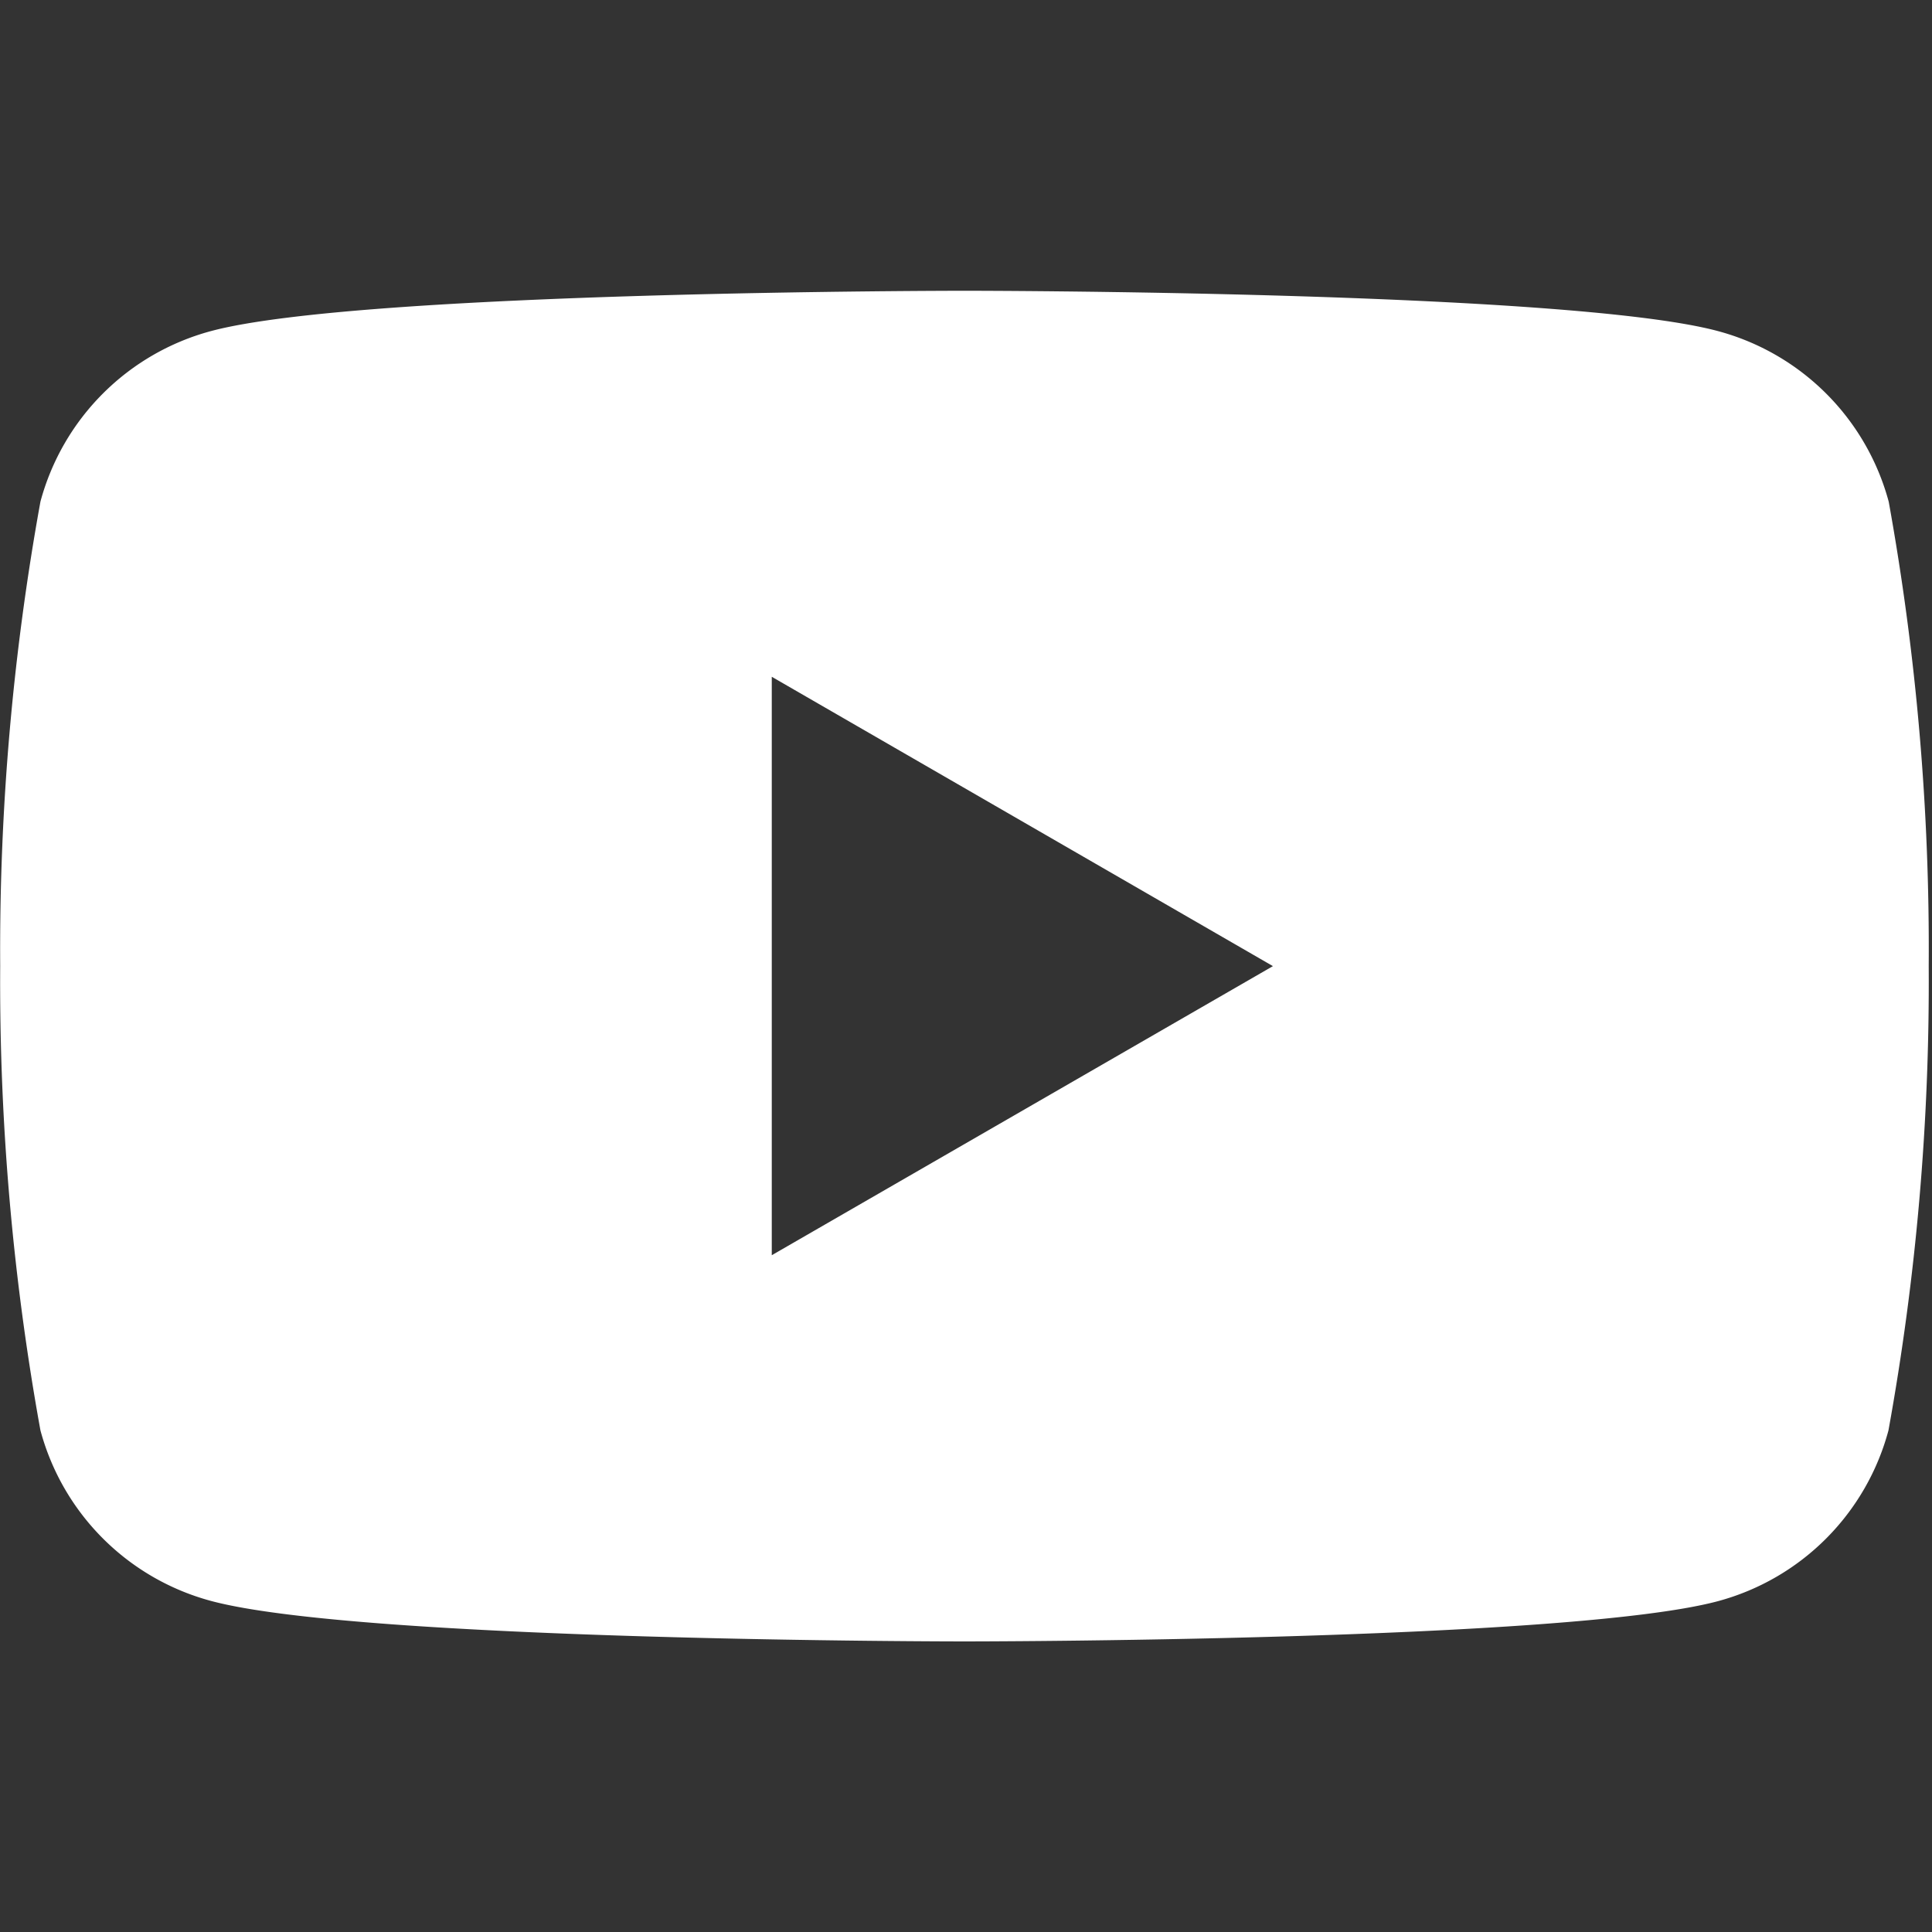 <svg xmlns="http://www.w3.org/2000/svg" xmlns:xlink="http://www.w3.org/1999/xlink" width="30" height="30" viewBox="0 0 30 30">
  <rect x="0" y="0" width="30" height="30" fill="#333333" stroke="none"/>
  <defs>
    <clipPath id="clip-path">
      <rect id="長方形_4827" data-name="長方形 4827" width="30" height="30" transform="translate(0 0)" fill="#fff"/>
    </clipPath>
  </defs>
  <g id="マスクグループ_379" data-name="マスクグループ 379" clip-path="url(#clip-path)">
    <g id="グループ_16252" data-name="グループ 16252" transform="translate(0 4.514)">
      <path id="パス_8834" data-name="パス 8834" d="M-1607.045,491.862a3.753,3.753,0,0,0-2.652-2.65c-2.332-.626-11.7-.626-11.7-.626s-9.367,0-11.7.626a3.751,3.751,0,0,0-2.648,2.648,39.014,39.014,0,0,0-.625,7.212,39.011,39.011,0,0,0,.625,7.21,3.751,3.751,0,0,0,2.648,2.648c2.337.629,11.7.629,11.7.629s9.367,0,11.7-.625a3.751,3.751,0,0,0,2.648-2.652,39,39,0,0,0,.625-7.21A39,39,0,0,0-1607.045,491.862Zm-17.344,11.7v-8.982l7.782,4.493Z" transform="translate(1636.373 -488.585)" fill="#fff"/>
    </g>
  </g>
</svg>

